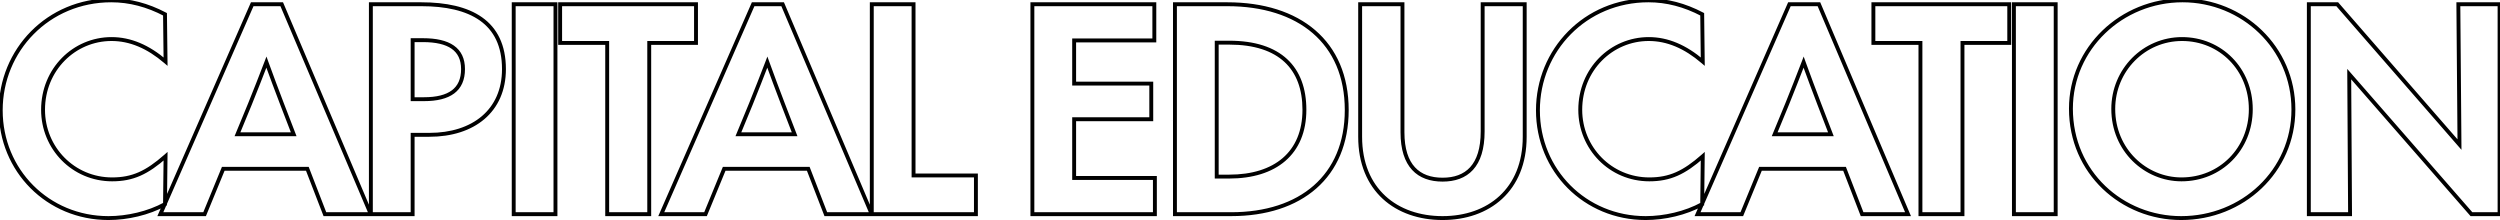 <?xml version="1.0" encoding="UTF-8"?> <svg xmlns="http://www.w3.org/2000/svg" width="1284" height="113" viewBox="0 0 1284 113" fill="none"> <path d="M84.747 104.852L85.228 105.728L85.74 105.447L85.746 104.864L84.747 104.852ZM85.033 80.256L86.032 80.268L86.059 78.02L84.372 79.505L85.033 80.256ZM85.033 31.636L84.382 32.395L86.058 33.832L86.032 31.624L85.033 31.636ZM84.747 7.326L85.746 7.314L85.74 6.717L85.211 6.44L84.747 7.326ZM55.718 113.002C65.445 113.002 76.482 110.539 85.228 105.728L84.265 103.976C75.851 108.603 65.152 111.002 55.718 111.002V113.002ZM85.746 104.864L86.032 80.268L84.033 80.244L83.747 104.84L85.746 104.864ZM84.372 79.505C79.621 83.689 75.49 86.584 71.277 88.439C67.078 90.288 62.749 91.125 57.577 91.125V93.125C62.986 93.125 67.595 92.246 72.083 90.27C76.557 88.299 80.863 85.26 85.694 81.007L84.372 79.505ZM57.577 91.125C38.265 91.125 23.113 75.57 23.113 56.375H21.113C21.113 76.648 37.134 93.125 57.577 93.125V91.125ZM23.113 56.375C23.113 36.179 38.694 21.053 57.291 21.053V19.053C37.563 19.053 21.113 35.101 21.113 56.375H23.113ZM57.291 21.053C66.576 21.053 75.506 24.787 84.382 32.395L85.683 30.877C76.541 23.041 67.167 19.053 57.291 19.053V21.053ZM86.032 31.624L85.746 7.314L83.747 7.338L84.033 31.648L86.032 31.624ZM85.211 6.44C76.076 1.655 66.766 -0.824 57.148 -0.824V1.176C66.406 1.176 75.4 3.559 84.283 8.212L85.211 6.44ZM57.148 -0.824C24.123 -0.824 -0.623 25.232 -0.623 56.661H1.377C1.377 26.314 25.25 1.176 57.148 1.176V-0.824ZM-0.623 56.661C-0.623 88.098 23.988 113.002 55.718 113.002V111.002C25.099 111.002 1.377 87 1.377 56.661H-0.623ZM190.458 110V111H191.969L191.379 109.609L190.458 110ZM144.698 2.178L145.619 1.787L145.36 1.178H144.698V2.178ZM129.54 2.178V1.178H128.886L128.624 1.777L129.54 2.178ZM82.35 110L81.434 109.599L80.821 111H82.35V110ZM105.087 110V111H105.757L106.012 110.38L105.087 110ZM114.668 86.691V85.691H113.998L113.743 86.311L114.668 86.691ZM157.854 86.691L158.787 86.331L158.54 85.691H157.854V86.691ZM166.863 110L165.93 110.361L166.178 111H166.863V110ZM128.396 53.372L129.321 53.754L129.325 53.743L128.396 53.372ZM136.833 31.922L137.774 31.583L136.859 29.04L135.898 31.567L136.833 31.922ZM144.841 53.372L143.906 53.727L143.908 53.731L144.841 53.372ZM150.847 68.959V69.959H152.304L151.78 68.599L150.847 68.959ZM121.961 68.959L121.037 68.577L120.466 69.959H121.961V68.959ZM191.379 109.609L145.619 1.787L143.778 2.569L189.538 110.391L191.379 109.609ZM144.698 1.178H129.54V3.178H144.698V1.178ZM128.624 1.777L81.434 109.599L83.266 110.401L130.456 2.579L128.624 1.777ZM82.35 111H105.087V109H82.35V111ZM106.012 110.38L115.593 87.071L113.743 86.311L104.162 109.62L106.012 110.38ZM114.668 87.691H157.854V85.691H114.668V87.691ZM156.921 87.052L165.93 110.361L167.796 109.639L158.787 86.331L156.921 87.052ZM166.863 111H190.458V109H166.863V111ZM129.325 53.743C132.184 46.595 135.047 39.437 137.768 32.277L135.898 31.567C133.185 38.707 130.328 45.849 127.468 53.001L129.325 53.743ZM135.892 32.261C138.47 39.42 141.19 46.579 143.906 53.727L145.776 53.017C143.058 45.865 140.345 38.724 137.774 31.583L135.892 32.261ZM143.908 53.731L149.914 69.319L151.78 68.599L145.774 53.012L143.908 53.731ZM150.847 67.959H121.961V69.959H150.847V67.959ZM122.886 69.341L129.321 53.754L127.472 52.99L121.037 68.577L122.886 69.341ZM211.928 110V111H212.928V110H211.928ZM211.928 69.245V68.245H210.928V69.245H211.928ZM190.478 2.178V1.178H189.478V2.178H190.478ZM190.478 110H189.478V111H190.478V110ZM211.928 20.625V19.625H210.928V20.625H211.928ZM211.928 50.941H210.928V51.941H211.928V50.941ZM212.928 110V69.245H210.928V110H212.928ZM211.928 70.245H220.508V68.245H211.928V70.245ZM220.508 70.245C231.978 70.245 241.81 67.123 248.792 61.176C255.793 55.212 259.832 46.486 259.832 35.497H257.832C257.832 45.958 254.007 54.106 247.495 59.654C240.963 65.218 231.633 68.245 220.508 68.245V70.245ZM259.832 35.497C259.832 23.073 255.391 14.414 247.613 8.905C239.896 3.441 229.035 1.178 216.361 1.178V3.178C228.856 3.178 239.23 5.42 246.457 10.537C253.622 15.611 257.832 23.611 257.832 35.497H259.832ZM216.361 1.178H190.478V3.178H216.361V1.178ZM189.478 2.178V110H191.478V2.178H189.478ZM190.478 111H211.928V109H190.478V111ZM211.928 21.625H217.219V19.625H211.928V21.625ZM217.219 21.625C223.786 21.625 228.69 22.761 231.93 25.02C235.103 27.233 236.811 30.618 236.811 35.497H238.811C238.811 30.08 236.873 26.029 233.074 23.38C229.343 20.777 223.952 19.625 217.219 19.625V21.625ZM236.811 35.497C236.811 40.546 235.155 44.078 232.081 46.388C228.952 48.738 224.202 49.941 217.791 49.941V51.941C224.393 51.941 229.653 50.713 233.282 47.987C236.965 45.22 238.811 41.03 238.811 35.497H236.811ZM217.791 49.941H211.928V51.941H217.791V49.941ZM212.928 50.941V20.625H210.928V50.941H212.928ZM285.288 110V111H286.288V110H285.288ZM285.288 2.178H286.288V1.178H285.288V2.178ZM263.838 2.178V1.178H262.838V2.178H263.838ZM263.838 110H262.838V111H263.838V110ZM286.288 110V2.178H284.288V110H286.288ZM285.288 1.178H263.838V3.178H285.288V1.178ZM262.838 2.178V110H264.838V2.178H262.838ZM263.838 111H285.288V109H263.838V111ZM333.445 110V111H334.445V110H333.445ZM333.445 22.055V21.055H332.445V22.055H333.445ZM357.469 22.055V23.055H358.469V22.055H357.469ZM357.469 2.178H358.469V1.178H357.469V2.178ZM287.685 2.178V1.178H286.685V2.178H287.685ZM287.685 22.055H286.685V23.055H287.685V22.055ZM311.852 22.055H312.852V21.055H311.852V22.055ZM311.852 110H310.852V111H311.852V110ZM334.445 110V22.055H332.445V110H334.445ZM333.445 23.055H357.469V21.055H333.445V23.055ZM358.469 22.055V2.178H356.469V22.055H358.469ZM357.469 1.178H287.685V3.178H357.469V1.178ZM286.685 2.178V22.055H288.685V2.178H286.685ZM287.685 23.055H311.852V21.055H287.685V23.055ZM310.852 22.055V110H312.852V22.055H310.852ZM311.852 111H333.445V109H311.852V111ZM447.73 110V111H449.24L448.65 109.609L447.73 110ZM401.97 2.178L402.89 1.787L402.632 1.178H401.97V2.178ZM386.812 2.178V1.178H386.158L385.896 1.777L386.812 2.178ZM339.622 110L338.706 109.599L338.092 111H339.622V110ZM362.359 110V111H363.029L363.284 110.38L362.359 110ZM371.94 86.691V85.691H371.27L371.015 86.311L371.94 86.691ZM415.126 86.691L416.058 86.331L415.811 85.691H415.126V86.691ZM424.135 110L423.202 110.361L423.449 111H424.135V110ZM385.668 53.372L386.592 53.754L386.596 53.743L385.668 53.372ZM394.105 31.922L395.046 31.583L394.13 29.04L393.17 31.567L394.105 31.922ZM402.113 53.372L401.178 53.727L401.18 53.731L402.113 53.372ZM408.119 68.959V69.959H409.576L409.052 68.599L408.119 68.959ZM379.233 68.959L378.308 68.577L377.738 69.959H379.233V68.959ZM448.65 109.609L402.89 1.787L401.049 2.569L446.809 110.391L448.65 109.609ZM401.97 1.178H386.812V3.178H401.97V1.178ZM385.896 1.777L338.706 109.599L340.538 110.401L387.728 2.579L385.896 1.777ZM339.622 111H362.359V109H339.622V111ZM363.284 110.38L372.865 87.071L371.015 86.311L361.434 109.62L363.284 110.38ZM371.94 87.691H415.126V85.691H371.94V87.691ZM414.193 87.052L423.202 110.361L425.067 109.639L416.058 86.331L414.193 87.052ZM424.135 111H447.73V109H424.135V111ZM386.596 53.743C389.456 46.595 392.319 39.437 395.04 32.277L393.17 31.567C390.457 38.707 387.6 45.849 384.739 53.001L386.596 53.743ZM393.164 32.261C395.741 39.42 398.461 46.579 401.178 53.727L403.048 53.017C400.33 45.865 397.616 38.724 395.046 31.583L393.164 32.261ZM401.18 53.731L407.186 69.319L409.052 68.599L403.046 53.012L401.18 53.731ZM408.119 67.959H379.233V69.959H408.119V67.959ZM380.157 69.341L386.592 53.754L384.743 52.99L378.308 68.577L380.157 69.341ZM501.232 110V111H502.232V110H501.232ZM501.232 90.123H502.232V89.123H501.232V90.123ZM469.2 90.123H468.2V91.123H469.2V90.123ZM469.2 2.178H470.2V1.178H469.2V2.178ZM447.75 2.178V1.178H446.75V2.178H447.75ZM447.75 110H446.75V111H447.75V110ZM502.232 110V90.123H500.232V110H502.232ZM501.232 89.123H469.2V91.123H501.232V89.123ZM470.2 90.123V2.178H468.2V90.123H470.2ZM469.2 1.178H447.75V3.178H469.2V1.178ZM446.75 2.178V110H448.75V2.178H446.75ZM447.75 111H501.232V109H447.75V111ZM593.152 110V111H594.152V110H593.152ZM593.152 91.41H594.152V90.41H593.152V91.41ZM551.682 91.41H550.682V92.41H551.682V91.41ZM551.682 61.237V60.237H550.682V61.237H551.682ZM591.293 61.237V62.237H592.293V61.237H591.293ZM591.293 42.933H592.293V41.933H591.293V42.933ZM551.682 42.933H550.682V43.933H551.682V42.933ZM551.682 20.768V19.768H550.682V20.768H551.682ZM592.866 20.768V21.768H593.866V20.768H592.866ZM592.866 2.178H593.866V1.178H592.866V2.178ZM530.232 2.178V1.178H529.232V2.178H530.232ZM530.232 110H529.232V111H530.232V110ZM594.152 110V91.41H592.152V110H594.152ZM593.152 90.41H551.682V92.41H593.152V90.41ZM552.682 91.41V61.237H550.682V91.41H552.682ZM551.682 62.237H591.293V60.237H551.682V62.237ZM592.293 61.237V42.933H590.293V61.237H592.293ZM591.293 41.933H551.682V43.933H591.293V41.933ZM552.682 42.933V20.768H550.682V42.933H552.682ZM551.682 21.768H592.866V19.768H551.682V21.768ZM593.866 20.768V2.178H591.866V20.768H593.866ZM592.866 1.178H530.232V3.178H592.866V1.178ZM529.232 2.178V110H531.232V2.178H529.232ZM530.232 111H593.152V109H530.232V111ZM603.452 2.178V1.178H602.452V2.178H603.452ZM603.452 110H602.452V111H603.452V110ZM624.902 21.912V20.912H623.902V21.912H624.902ZM624.902 90.695H623.902V91.695H624.902V90.695ZM632.338 111C650.387 111 665.481 106.09 676.077 96.773C686.69 87.441 692.683 73.781 692.683 56.518H690.683C690.683 73.289 684.879 86.37 674.757 95.271C664.618 104.186 650.04 109 632.338 109V111ZM692.683 56.518C692.683 38.822 686.472 24.944 675.497 15.505C664.542 6.084 648.949 1.178 630.336 1.178V3.178C648.617 3.178 663.698 7.996 674.193 17.022C684.668 26.03 690.683 39.322 690.683 56.518H692.683ZM630.336 1.178H603.452V3.178H630.336V1.178ZM602.452 2.178V110H604.452V2.178H602.452ZM603.452 111H632.338V109H603.452V111ZM624.902 22.912H631.337V20.912H624.902V22.912ZM631.337 22.912C644.195 22.912 653.568 26.126 659.722 31.833C665.864 37.529 668.947 45.846 668.947 56.375H670.947C670.947 45.454 667.739 36.54 661.082 30.366C654.437 24.204 644.505 20.912 631.337 20.912V22.912ZM668.947 56.375C668.947 67.291 665.283 75.574 658.837 81.144C652.369 86.732 642.977 89.695 631.337 89.695V91.695C643.293 91.695 653.206 88.652 660.144 82.657C667.104 76.644 670.947 67.767 670.947 56.375H668.947ZM631.337 89.695H624.902V91.695H631.337V89.695ZM625.902 90.695V21.912H623.902V90.695H625.902ZM783.087 2.178H784.087V1.178H783.087V2.178ZM761.494 2.178V1.178H760.494V2.178H761.494ZM720.31 2.178H721.31V1.178H720.31V2.178ZM698.574 2.178V1.178H697.574V2.178H698.574ZM740.902 113.002C752.899 113.002 763.705 109.329 771.522 102.101C779.35 94.861 784.087 84.142 784.087 70.246H782.087C782.087 83.663 777.529 93.822 770.164 100.632C762.787 107.454 752.5 111.002 740.902 111.002V113.002ZM784.087 70.246V2.178H782.087V70.246H784.087ZM783.087 1.178H761.494V3.178H783.087V1.178ZM760.494 2.178V67.529H762.494V2.178H760.494ZM760.494 67.529C760.494 76.256 758.452 82.159 755.07 85.875C751.704 89.575 746.862 91.268 740.902 91.268V93.268C747.24 93.268 752.695 91.457 756.549 87.221C760.389 83.001 762.494 76.534 762.494 67.529H760.494ZM740.902 91.268C734.941 91.268 730.097 89.575 726.729 85.924C723.35 82.259 721.31 76.465 721.31 67.958H719.31C719.31 76.754 721.418 83.115 725.259 87.28C729.113 91.458 734.565 93.268 740.902 93.268V91.268ZM721.31 67.958V2.178H719.31V67.958H721.31ZM720.31 1.178H698.574V3.178H720.31V1.178ZM697.574 2.178V70.246H699.574V2.178H697.574ZM697.574 70.246C697.574 84.142 702.311 94.862 710.158 102.101C717.993 109.329 728.835 113.002 740.902 113.002V111.002C729.231 111.002 718.909 107.453 711.514 100.631C704.132 93.821 699.574 83.663 699.574 70.246H697.574ZM874.252 104.852L874.734 105.728L875.245 105.447L875.252 104.864L874.252 104.852ZM874.538 80.256L875.538 80.268L875.564 78.02L873.877 79.505L874.538 80.256ZM874.538 31.636L873.887 32.395L875.564 33.832L875.538 31.624L874.538 31.636ZM874.252 7.326L875.252 7.314L875.245 6.717L874.716 6.44L874.252 7.326ZM845.223 113.002C854.95 113.002 865.988 110.539 874.734 105.728L873.77 103.976C865.356 108.603 854.658 111.002 845.223 111.002V113.002ZM875.252 104.864L875.538 80.268L873.538 80.244L873.252 104.84L875.252 104.864ZM873.877 79.505C869.126 83.689 864.995 86.584 860.782 88.439C856.583 90.288 852.254 91.125 847.082 91.125V93.125C852.491 93.125 857.1 92.246 861.588 90.27C866.062 88.299 870.369 85.26 875.199 81.007L873.877 79.505ZM847.082 91.125C827.77 91.125 812.618 75.57 812.618 56.375H810.618C810.618 76.648 826.639 93.125 847.082 93.125V91.125ZM812.618 56.375C812.618 36.179 828.199 21.053 846.796 21.053V19.053C827.069 19.053 810.618 35.101 810.618 56.375H812.618ZM846.796 21.053C856.082 21.053 865.011 24.787 873.887 32.395L875.189 30.877C866.046 23.041 856.672 19.053 846.796 19.053V21.053ZM875.538 31.624L875.252 7.314L873.252 7.338L873.538 31.648L875.538 31.624ZM874.716 6.44C865.581 1.655 856.271 -0.824 846.653 -0.824V1.176C855.911 1.176 864.905 3.559 873.788 8.212L874.716 6.44ZM846.653 -0.824C813.628 -0.824 788.882 25.232 788.882 56.661H790.882C790.882 26.314 814.756 1.176 846.653 1.176V-0.824ZM788.882 56.661C788.882 88.098 813.493 113.002 845.223 113.002V111.002C814.604 111.002 790.882 87 790.882 56.661H788.882ZM979.963 110V111H981.474L980.884 109.609L979.963 110ZM934.203 2.178L935.124 1.787L934.865 1.178H934.203V2.178ZM919.045 2.178V1.178H918.392L918.129 1.777L919.045 2.178ZM871.855 110L870.939 109.599L870.326 111H871.855V110ZM894.592 110V111H895.263L895.517 110.38L894.592 110ZM904.173 86.691V85.691H903.503L903.249 86.311L904.173 86.691ZM947.359 86.691L948.292 86.331L948.045 85.691H947.359V86.691ZM956.368 110L955.436 110.361L955.683 111H956.368V110ZM917.901 53.372L918.826 53.754L918.83 53.743L917.901 53.372ZM926.338 31.922L927.279 31.583L926.364 29.04L925.404 31.567L926.338 31.922ZM934.346 53.372L933.412 53.727L933.413 53.731L934.346 53.372ZM940.352 68.959V69.959H941.809L941.286 68.599L940.352 68.959ZM911.466 68.959L910.542 68.577L909.972 69.959H911.466V68.959ZM980.884 109.609L935.124 1.787L933.283 2.569L979.043 110.391L980.884 109.609ZM934.203 1.178H919.045V3.178H934.203V1.178ZM918.129 1.777L870.939 109.599L872.772 110.401L919.962 2.579L918.129 1.777ZM871.855 111H894.592V109H871.855V111ZM895.517 110.38L905.098 87.071L903.249 86.311L893.668 109.62L895.517 110.38ZM904.173 87.691H947.359V85.691H904.173V87.691ZM946.427 87.052L955.436 110.361L957.301 109.639L948.292 86.331L946.427 87.052ZM956.368 111H979.963V109H956.368V111ZM918.83 53.743C921.689 46.595 924.553 39.437 927.273 32.277L925.404 31.567C922.69 38.707 919.834 45.849 916.973 53.001L918.83 53.743ZM925.398 32.261C927.975 39.42 930.695 46.579 933.412 53.727L935.281 53.017C932.564 45.865 929.85 38.724 927.279 31.583L925.398 32.261ZM933.413 53.731L939.419 69.319L941.286 68.599L935.28 53.012L933.413 53.731ZM940.352 67.959H911.466V69.959H940.352V67.959ZM912.391 69.341L918.826 53.754L916.977 52.99L910.542 68.577L912.391 69.341ZM1007.93 110V111H1008.93V110H1007.93ZM1007.93 22.055V21.055H1006.93V22.055H1007.93ZM1031.95 22.055V23.055H1032.95V22.055H1031.95ZM1031.95 2.178H1032.95V1.178H1031.95V2.178ZM962.17 2.178V1.178H961.17V2.178H962.17ZM962.17 22.055H961.17V23.055H962.17V22.055ZM986.337 22.055H987.337V21.055H986.337V22.055ZM986.337 110H985.337V111H986.337V110ZM1008.93 110V22.055H1006.93V110H1008.93ZM1007.93 23.055H1031.95V21.055H1007.93V23.055ZM1032.95 22.055V2.178H1030.95V22.055H1032.95ZM1031.95 1.178H962.17V3.178H1031.95V1.178ZM961.17 2.178V22.055H963.17V2.178H961.17ZM962.17 23.055H986.337V21.055H962.17V23.055ZM985.337 22.055V110H987.337V22.055H985.337ZM986.337 111H1007.93V109H986.337V111ZM1055.8 110V111H1056.8V110H1055.8ZM1055.8 2.178H1056.8V1.178H1055.8V2.178ZM1034.35 2.178V1.178H1033.35V2.178H1034.35ZM1034.35 110H1033.35V111H1034.35V110ZM1056.8 110V2.178H1054.8V110H1056.8ZM1055.8 1.178H1034.35V3.178H1055.8V1.178ZM1033.35 2.178V110H1035.35V2.178H1033.35ZM1034.35 111H1055.8V109H1034.35V111ZM1120.26 113.002C1152.23 113.002 1178.89 88.576 1178.89 56.232H1176.89C1176.89 87.38 1151.21 111.002 1120.26 111.002V113.002ZM1178.89 56.232C1178.89 23.904 1152.39 -0.824 1120.97 -0.824V1.176C1151.34 1.176 1176.89 25.068 1176.89 56.232H1178.89ZM1120.97 -0.824C1089.14 -0.824 1062.63 24.184 1062.63 55.803H1064.63C1064.63 25.36 1090.17 1.176 1120.97 1.176V-0.824ZM1062.63 55.803C1062.63 89.285 1089.43 113.002 1120.26 113.002V111.002C1090.46 111.002 1064.63 88.101 1064.63 55.803H1062.63ZM1120.4 91.125C1102.5 91.125 1086.37 76.55 1086.37 55.946H1084.37C1084.37 77.67 1101.41 93.125 1120.4 93.125V91.125ZM1086.37 55.946C1086.37 36.468 1101.8 21.053 1120.69 21.053V19.053C1100.68 19.053 1084.37 35.384 1084.37 55.946H1086.37ZM1120.69 21.053C1140 21.053 1155.01 36.176 1155.01 56.089H1157.01C1157.01 35.104 1141.13 19.053 1120.69 19.053V21.053ZM1155.01 56.089C1155.01 75.994 1139.86 91.125 1120.4 91.125V93.125C1140.98 93.125 1157.01 77.082 1157.01 56.089H1155.01ZM1263.19 74.25L1262.43 74.907L1264.21 76.945L1264.19 74.242L1263.19 74.25ZM1200.41 2.178L1201.16 1.521L1200.86 1.178H1200.41V2.178ZM1185.82 2.178V1.178H1184.82V2.178H1185.82ZM1185.82 110H1184.82V111H1185.82V110ZM1206.99 110V111H1207.99L1207.99 109.994L1206.99 110ZM1206.56 38.071L1207.31 37.413L1205.54 35.386L1205.56 38.077L1206.56 38.071ZM1269.34 110L1268.58 110.658L1268.88 111H1269.34V110ZM1283.78 110V111H1284.78V110H1283.78ZM1283.78 2.178H1284.78V1.178H1283.78V2.178ZM1262.61 2.178V1.178H1261.61L1261.61 2.186L1262.61 2.178ZM1263.94 73.593L1201.16 1.521L1199.65 2.835L1262.43 74.907L1263.94 73.593ZM1200.41 1.178H1185.82V3.178H1200.41V1.178ZM1184.82 2.178V110H1186.82V2.178H1184.82ZM1185.82 111H1206.99V109H1185.82V111ZM1207.99 109.994L1207.56 38.065L1205.56 38.077L1205.99 110.006L1207.99 109.994ZM1205.8 38.728L1268.58 110.658L1270.09 109.342L1207.31 37.413L1205.8 38.728ZM1269.34 111H1283.78V109H1269.34V111ZM1284.78 110V2.178H1282.78V110H1284.78ZM1283.78 1.178H1262.61V3.178H1283.78V1.178ZM1261.61 2.186L1262.19 74.258L1264.19 74.242L1263.61 2.17L1261.61 2.186Z" fill="black"></path> </svg> 
